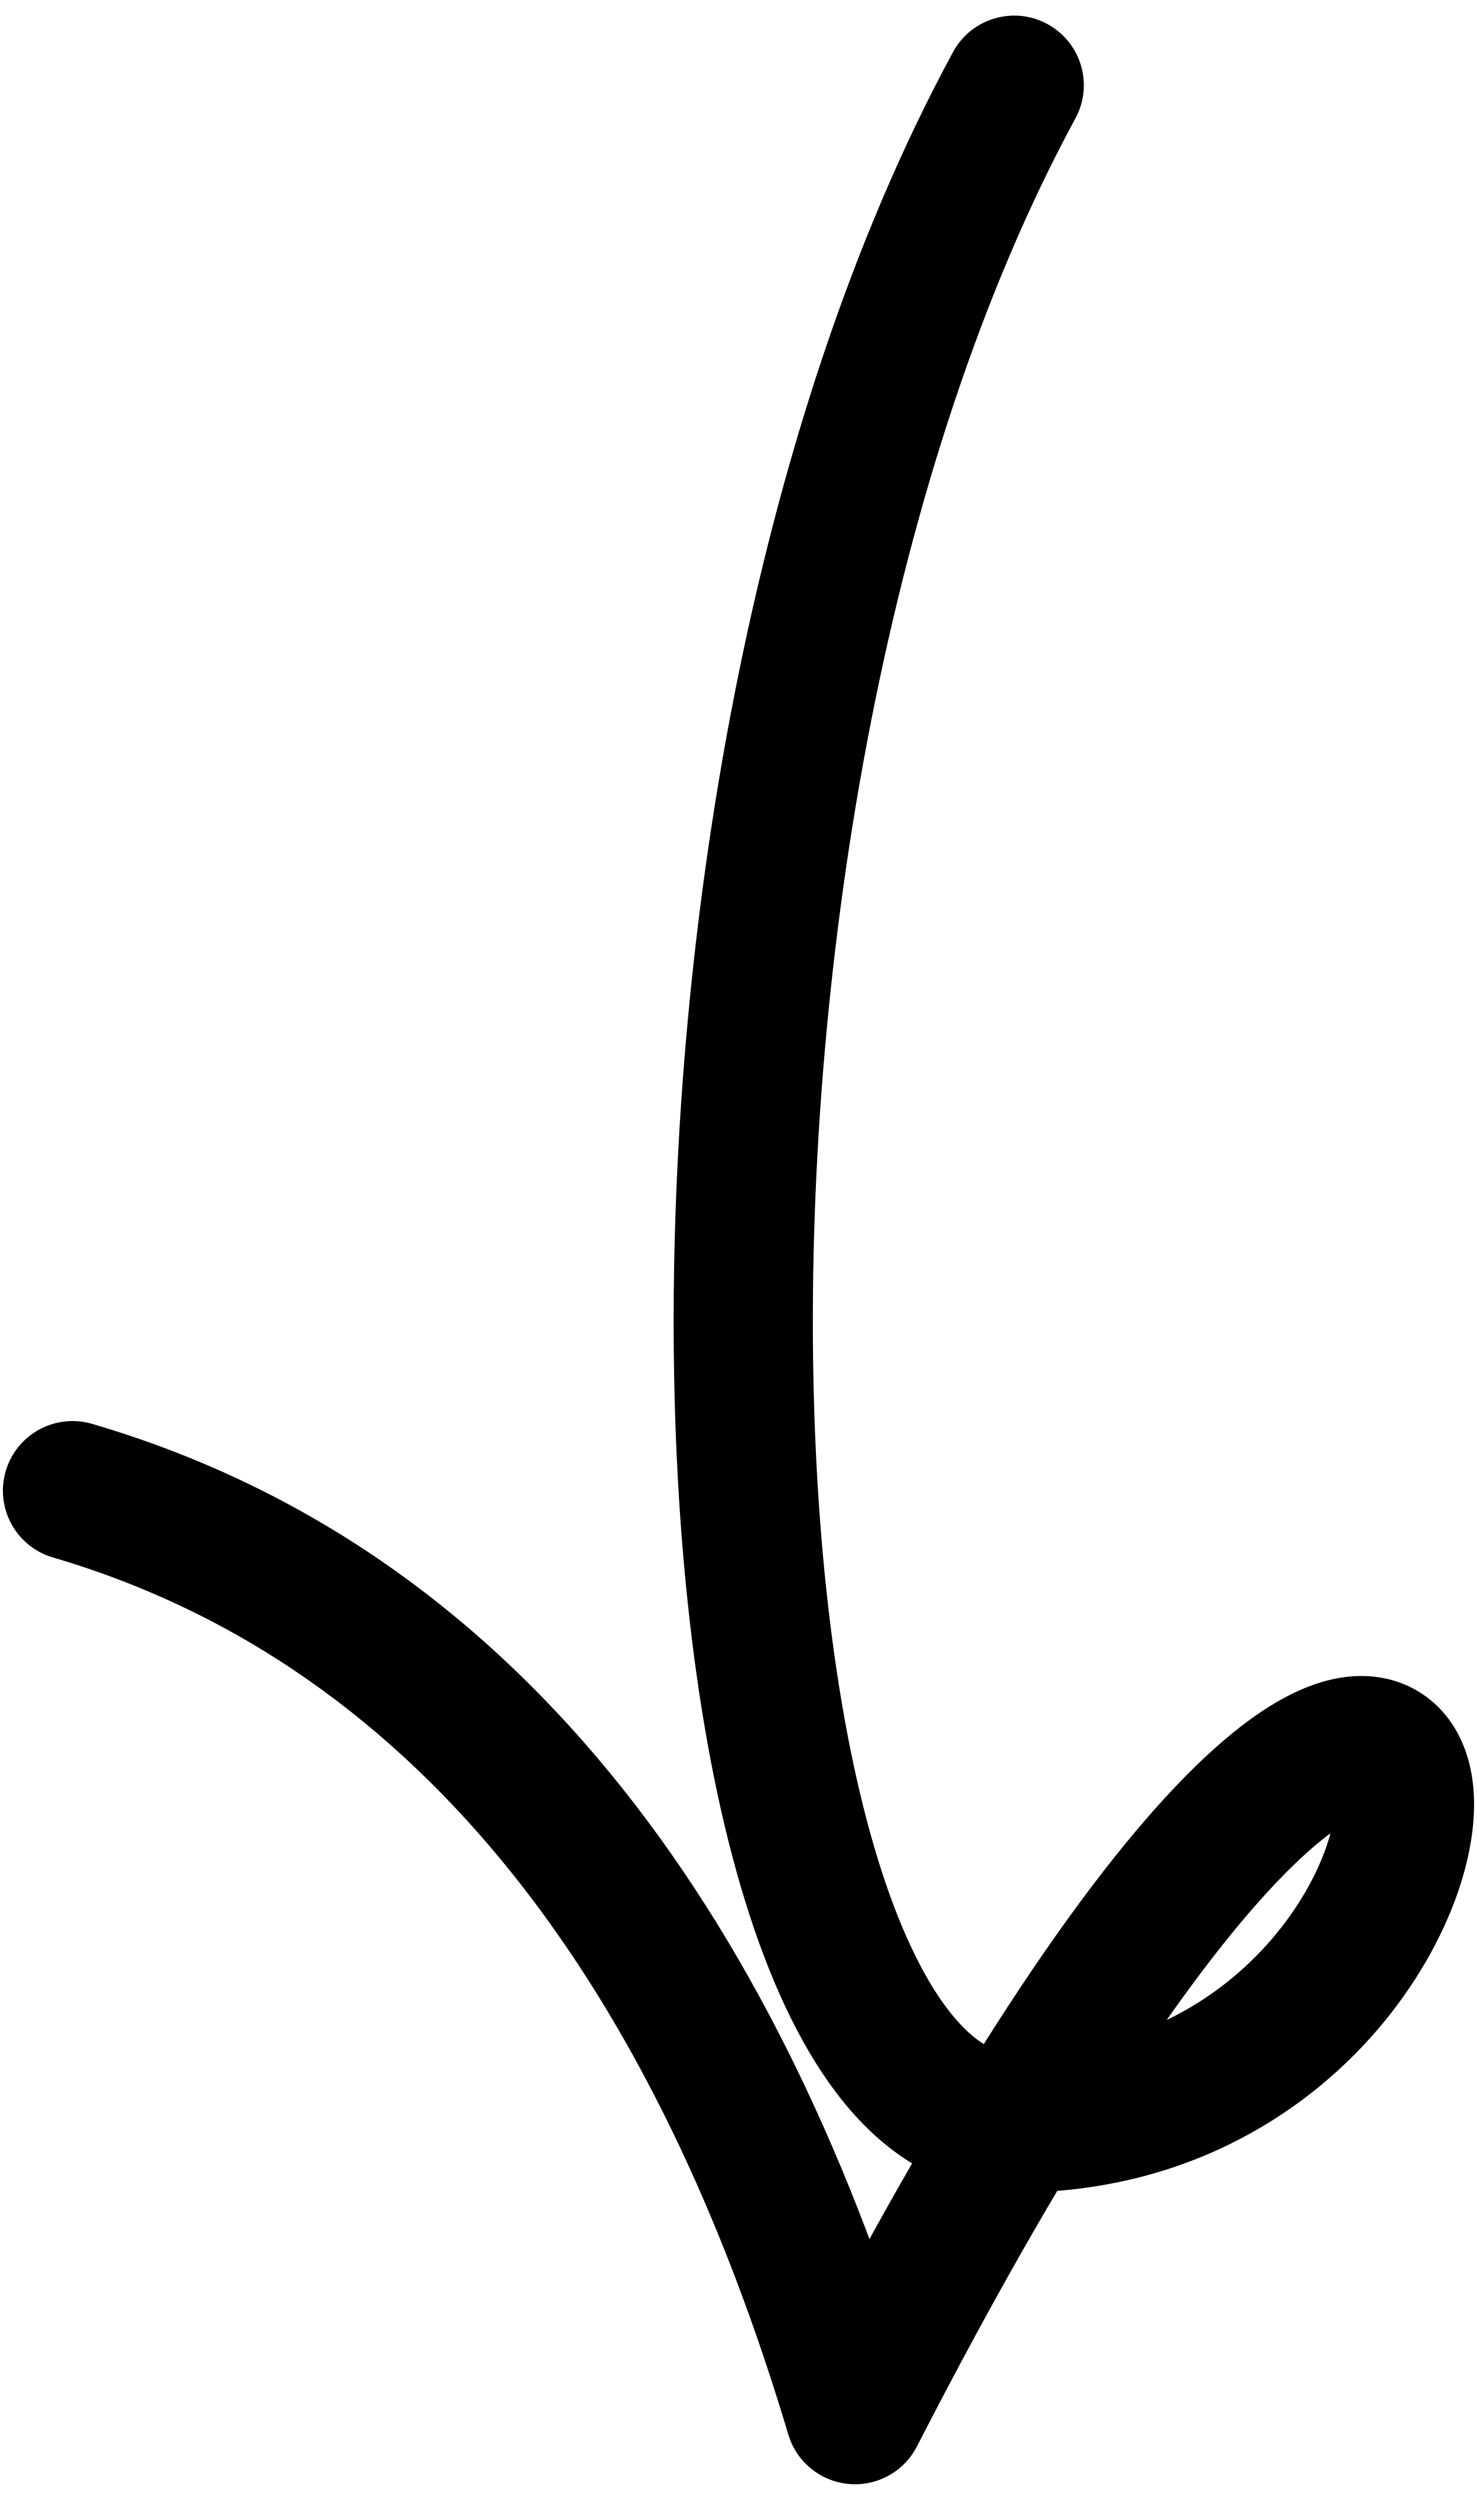 <?xml version="1.0" encoding="UTF-8"?> <svg xmlns="http://www.w3.org/2000/svg" width="52" height="88" viewBox="0 0 52 88" fill="none"><path d="M33.553 1.832C34.198 0.642 35.685 0.201 36.875 0.846C38.065 1.491 38.507 2.978 37.861 4.168L35.707 3L33.553 1.832ZM30.102 85L32.282 86.119C31.825 87.009 30.873 87.532 29.877 87.44C28.881 87.348 28.04 86.66 27.754 85.701L30.102 85ZM1.864 54.826C0.565 54.445 -0.179 53.084 0.202 51.785C0.583 50.486 1.945 49.742 3.244 50.123L2.554 52.475L1.864 54.826ZM35.707 74.734V72.284C39.931 72.284 42.92 70.421 44.779 68.255C45.72 67.157 46.351 66.004 46.693 65.016C46.864 64.524 46.952 64.103 46.983 63.778C46.998 63.617 46.998 63.491 46.992 63.4C46.989 63.355 46.984 63.322 46.98 63.298C46.976 63.275 46.973 63.265 46.973 63.265C46.974 63.266 46.978 63.28 46.989 63.304C47 63.329 47.019 63.365 47.049 63.41C47.111 63.501 47.212 63.614 47.361 63.712C47.511 63.811 47.664 63.865 47.792 63.887C47.914 63.908 47.984 63.896 47.98 63.897C47.831 63.921 47.025 64.21 45.508 65.688C42.592 68.531 38.17 74.654 32.282 86.119L30.102 85L27.922 83.881C33.88 72.28 38.592 65.586 42.087 62.179C43.776 60.533 45.494 59.338 47.187 59.06C48.115 58.908 49.146 59.019 50.058 59.62C50.951 60.209 51.435 61.074 51.671 61.869C52.118 63.371 51.849 65.105 51.324 66.62C50.772 68.214 49.823 69.902 48.498 71.447C45.823 74.564 41.529 77.184 35.707 77.184V74.734ZM35.707 3L37.861 4.168C31.244 16.371 28.37 33.843 28.634 48.346C28.766 55.587 29.678 61.894 31.185 66.304C31.942 68.518 32.798 70.1 33.655 71.086C34.485 72.041 35.166 72.284 35.707 72.284V74.734V77.184C33.342 77.184 31.413 75.978 29.955 74.301C28.523 72.653 27.412 70.417 26.548 67.89C24.814 62.818 23.87 55.953 23.734 48.435C23.46 33.42 26.398 15.025 33.553 1.832L35.707 3ZM30.102 85L27.754 85.701C23.201 70.449 15.128 58.718 1.864 54.826L2.554 52.475L3.244 50.123C18.835 54.697 27.693 68.362 32.45 84.299L30.102 85Z" fill="#42B2FC" style="fill:#42B2FC;fill:color(display-p3 0.259 0.698 0.988);fill-opacity:1;"></path></svg> 